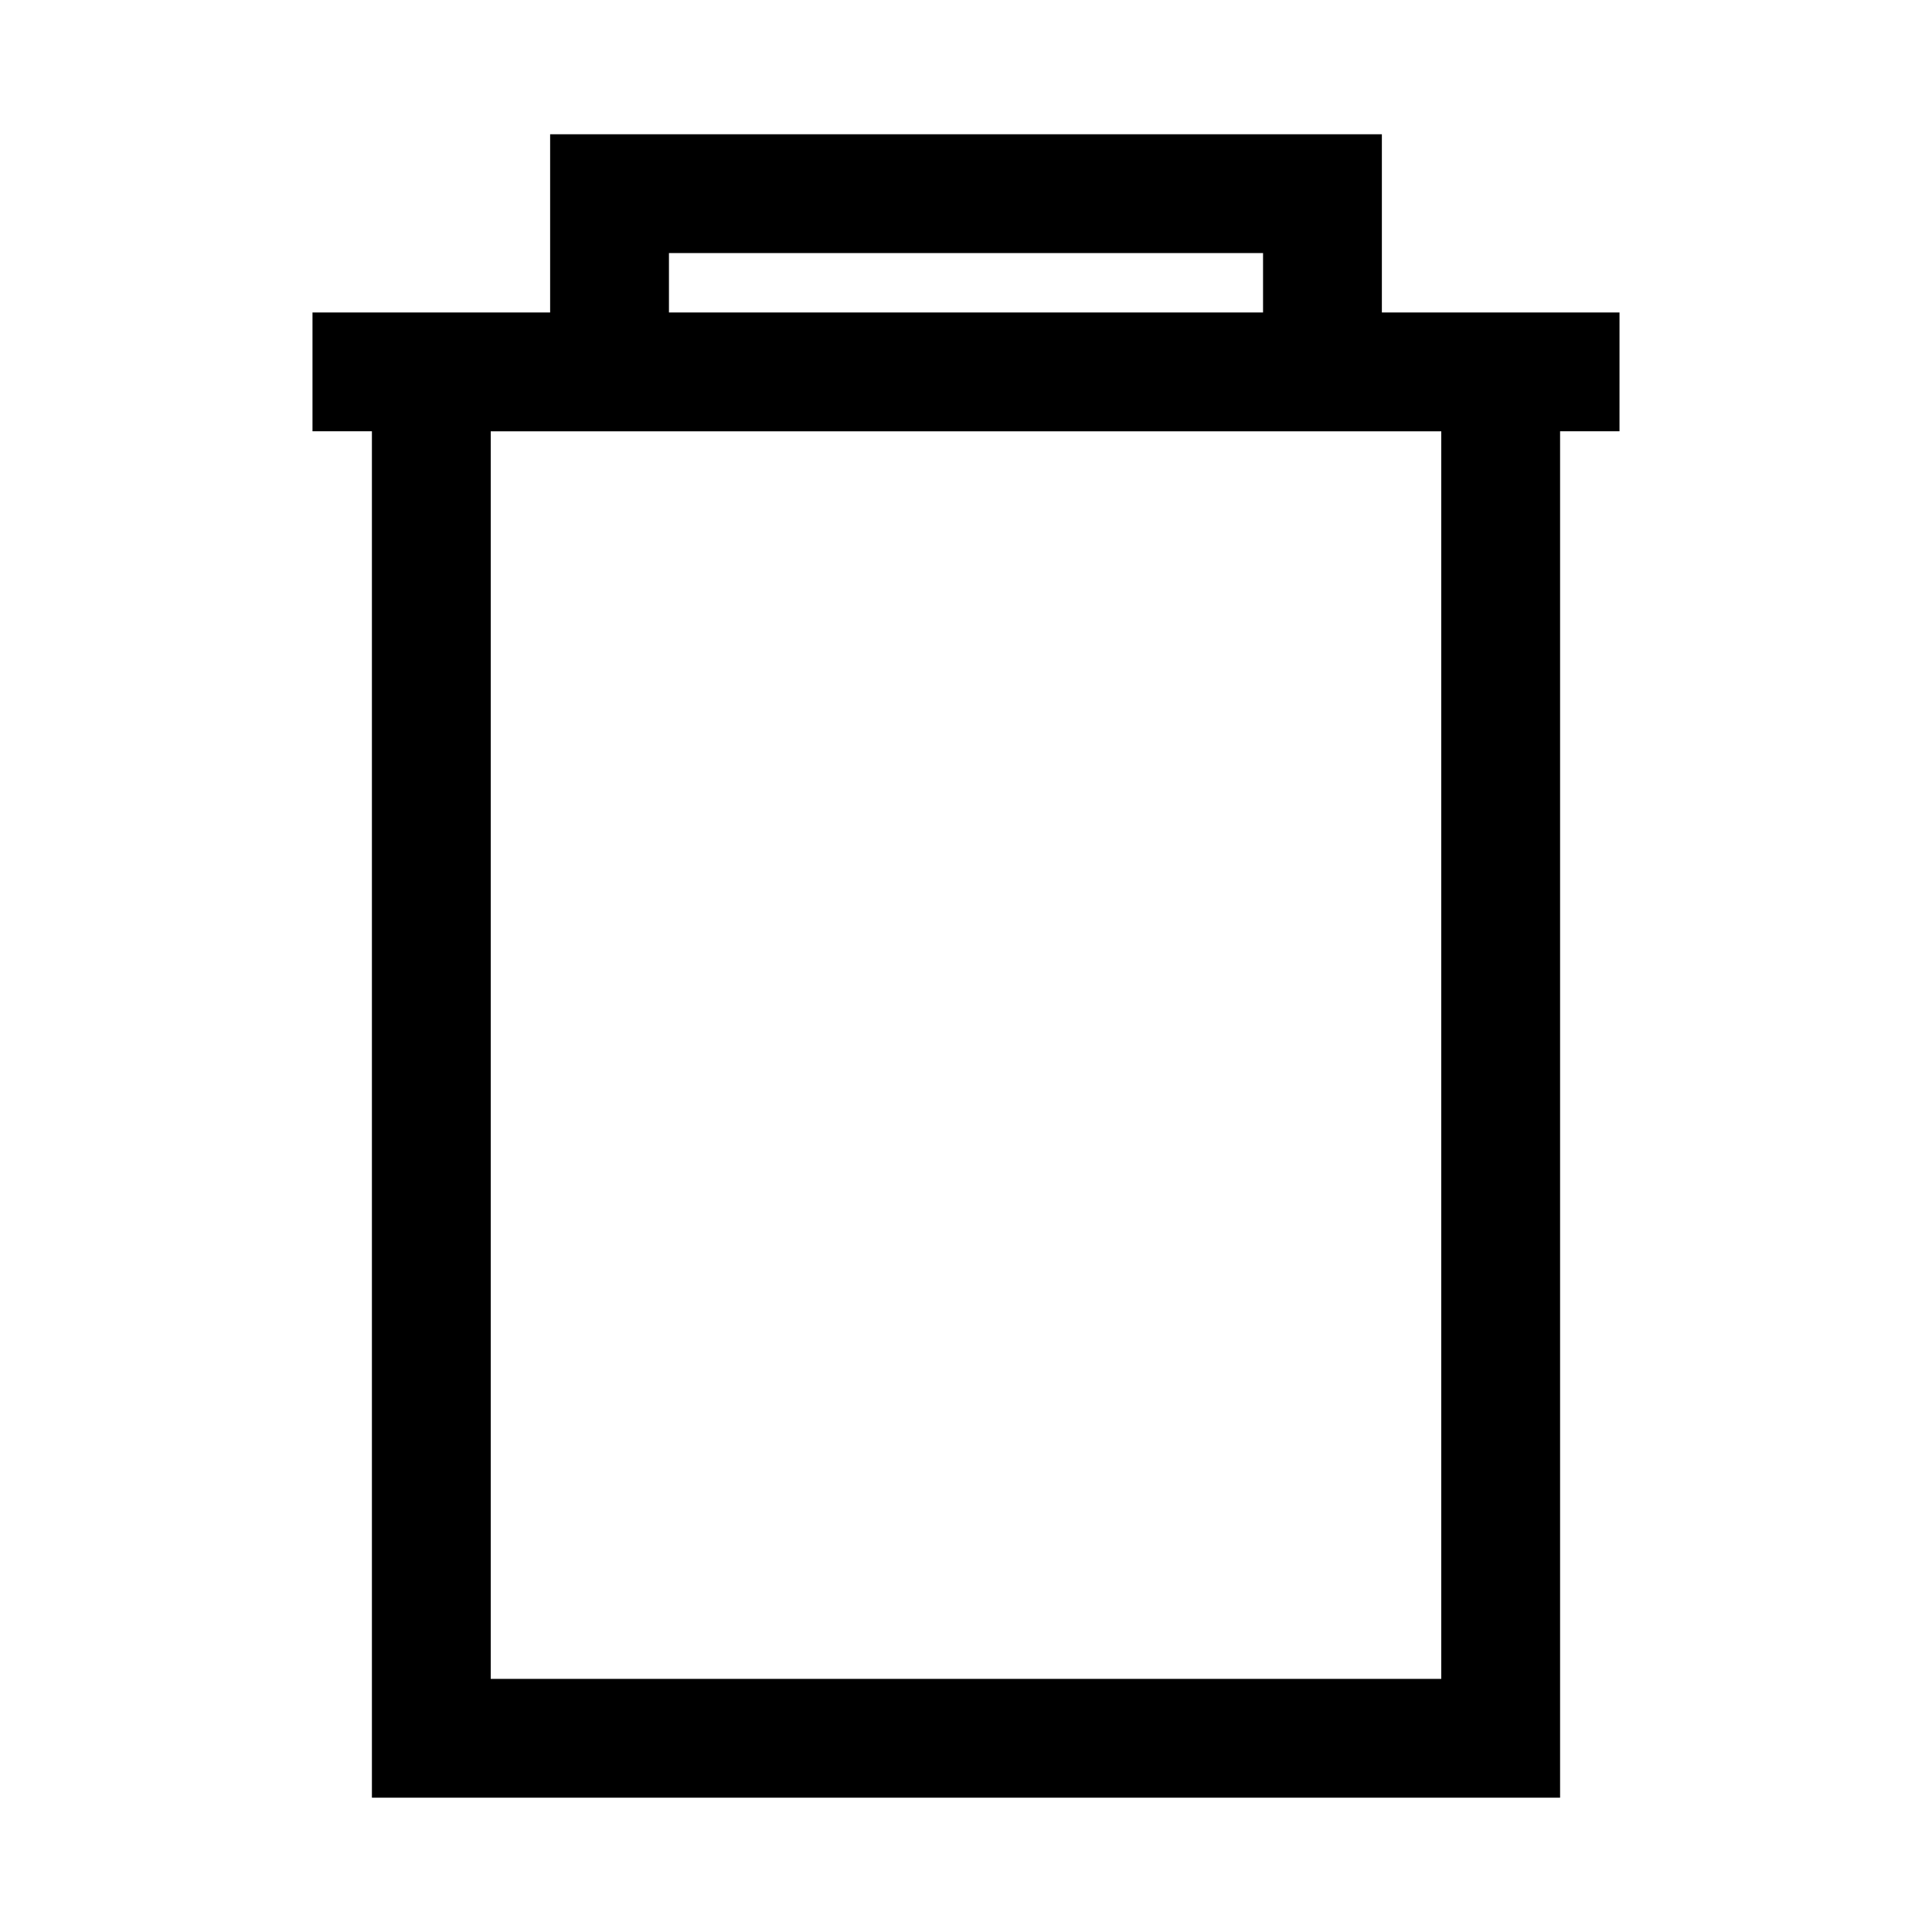 <?xml version="1.0" encoding="UTF-8"?>
<!-- Uploaded to: SVG Repo, www.svgrepo.com, Generator: SVG Repo Mixer Tools -->
<svg fill="#000000" width="800px" height="800px" version="1.1" viewBox="144 144 512 512" xmlns="http://www.w3.org/2000/svg">
 <path d="m557.44 226.81h-47.23v-47.23h-220.42v47.23h-62.977v31.488h15.746v362.11h314.88v-362.11h15.742l0.004-31.488zm-236.16-15.742h157.44v15.742h-157.44zm204.67 377.86h-251.9v-330.62h251.9z"/>
</svg>
